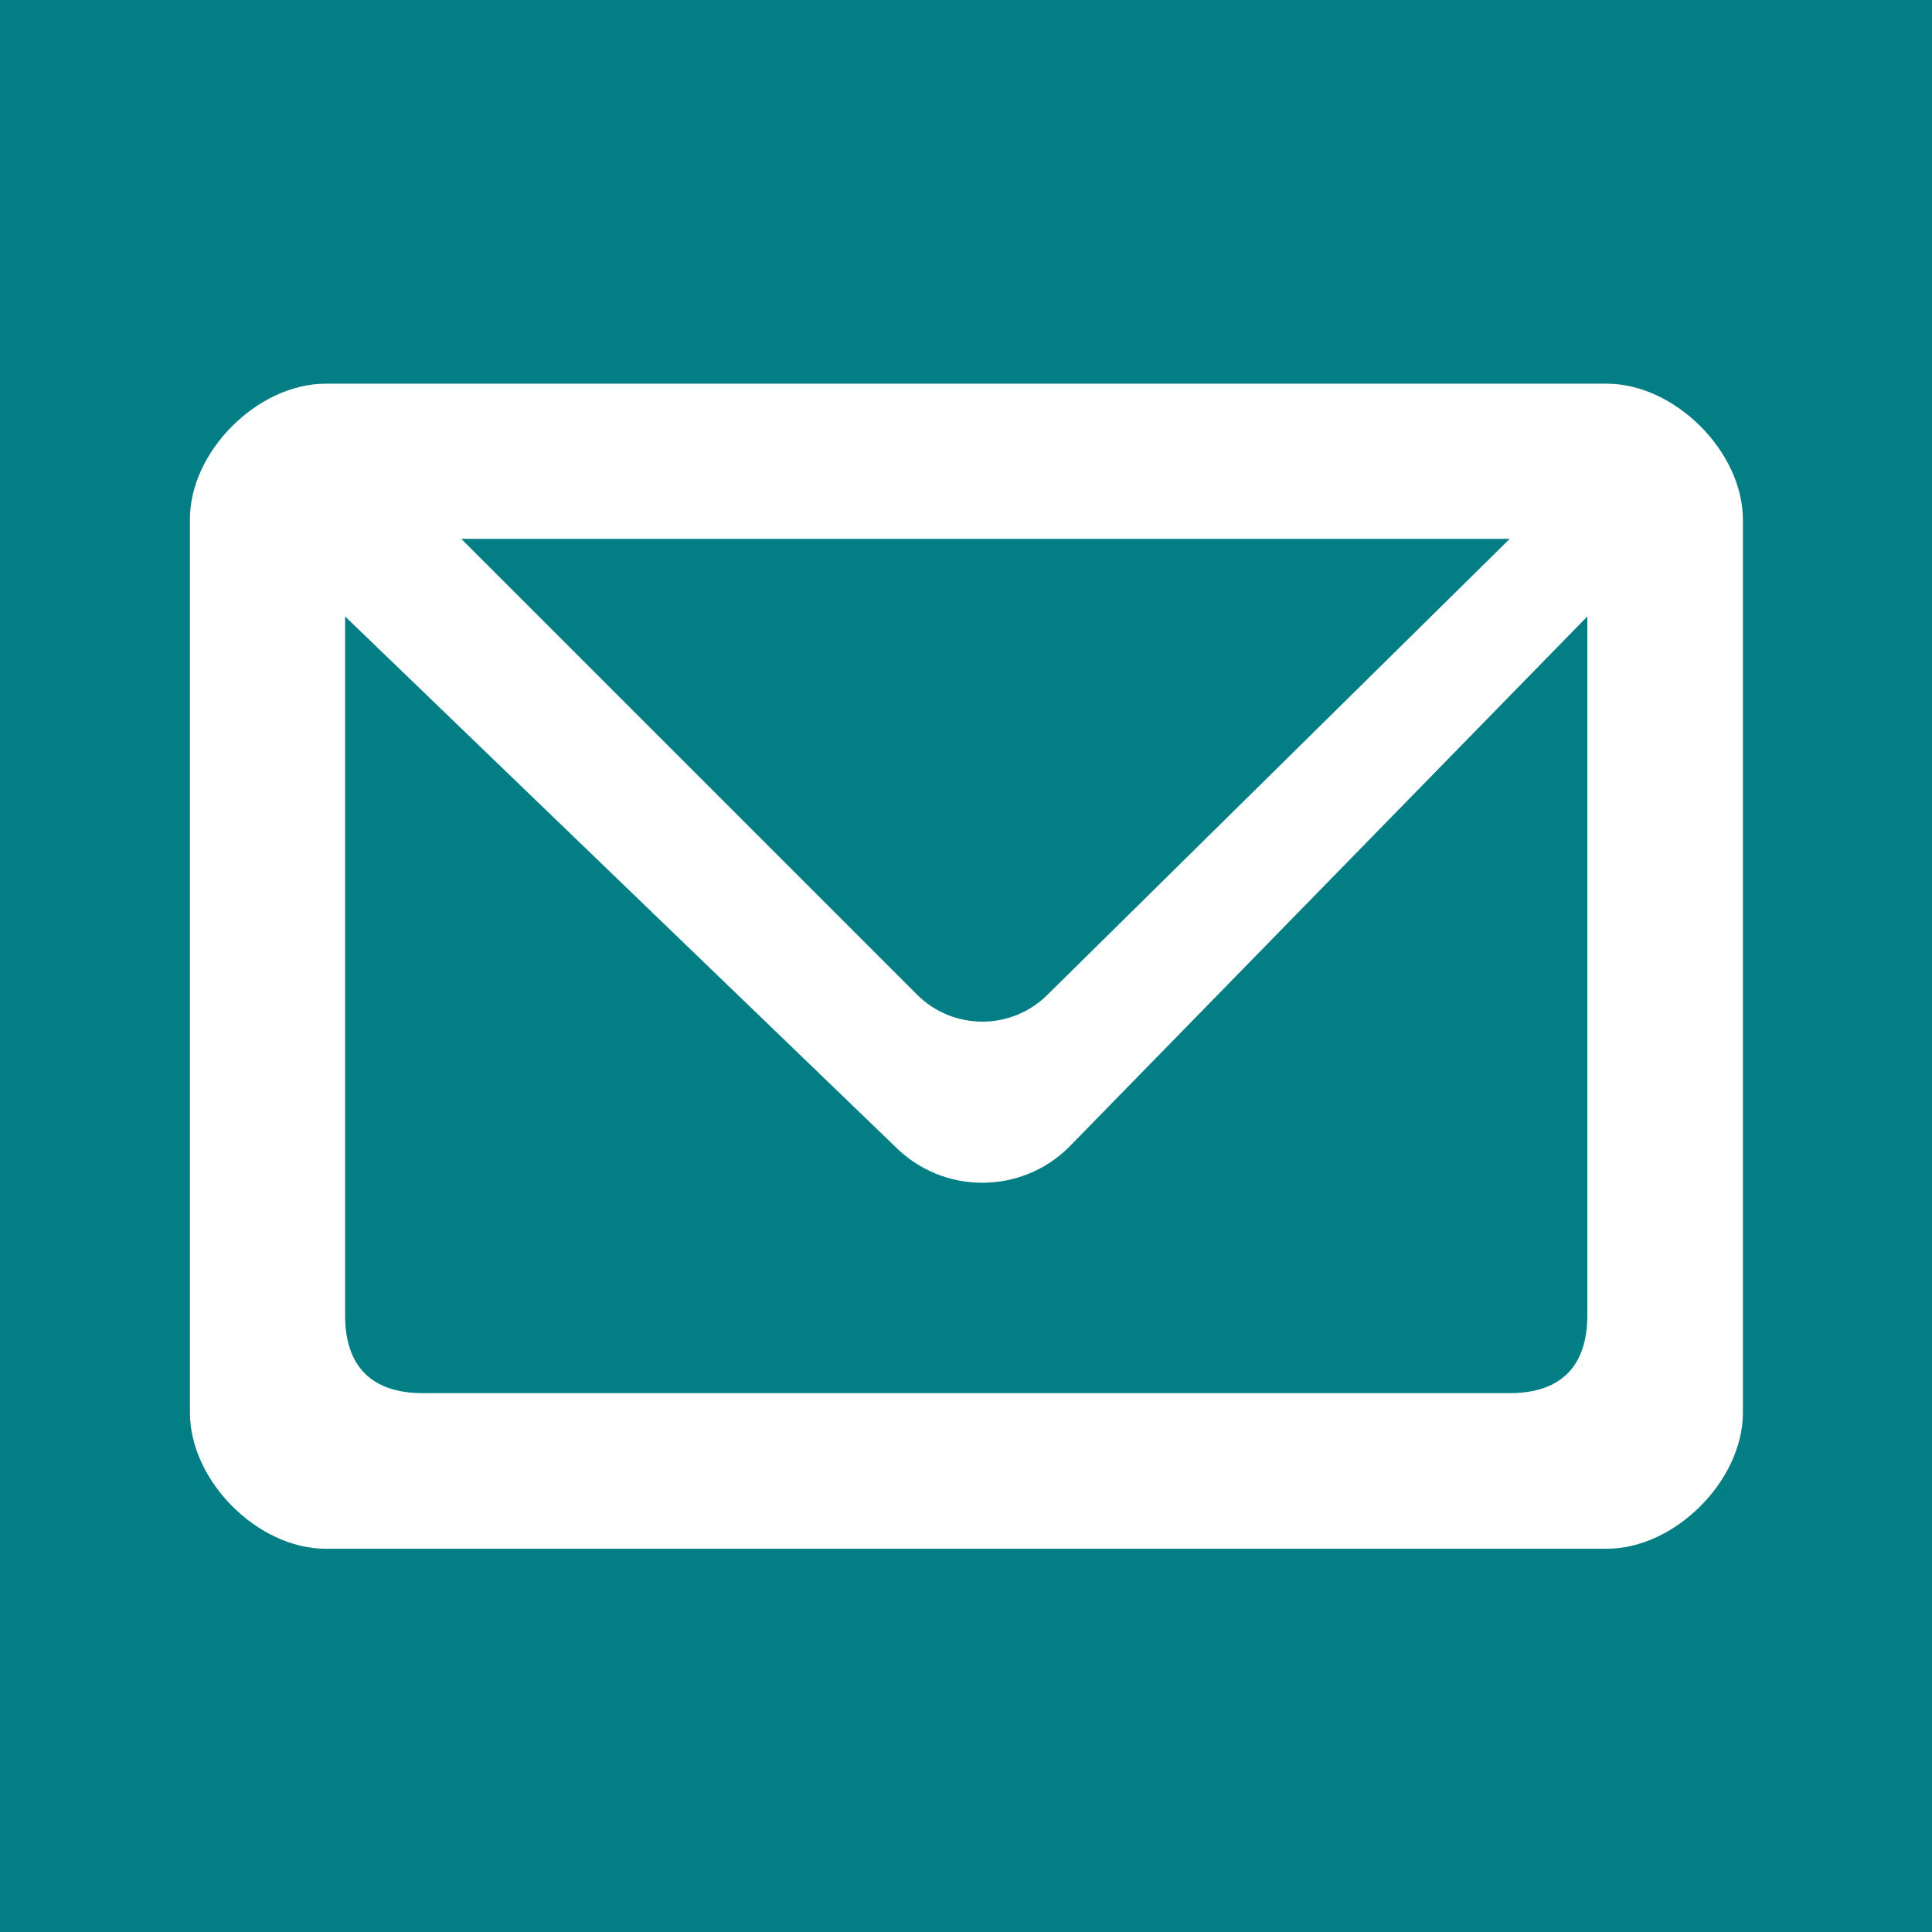 <?xml version="1.0" encoding="utf-8"?>
<!-- Generator: Adobe Illustrator 23.1.0, SVG Export Plug-In . SVG Version: 6.00 Build 0)  -->
<svg version="1.1" id="Livello_2" xmlns="http://www.w3.org/2000/svg" xmlns:xlink="http://www.w3.org/1999/xlink" x="0px" y="0px"
	 viewBox="0 0 455.7 455.7" style="enable-background:new 0 0 455.7 455.7;" xml:space="preserve">
<style type="text/css">
	.st0{fill:#037E84;}
	.st1{fill:#FFFFFF;}
</style>
<g>
	<rect class="st0" width="455.7" height="455.7"/>
</g>
<g>
	<path class="st1" d="M76.8,90.5h302.2c16,0,32.1,16,32.1,32.1v210.6c0,16-16,32.1-32.1,32.1H76.8c-16,0-32-16-32-32.1V122.6
		C44.7,106.5,60.8,90.5,76.8,90.5z M81.4,310.3c0,12,6.3,18.3,18.3,18.3h256.4c12,0,18.3-6.3,18.3-18.3V145.4L252.2,270.5
		c-11.3,11.3-29.7,11.3-41,0L81.4,145.4V310.3z M108.8,127.1l107.5,107.5c8.5,8.5,22.3,8.5,30.8,0l109-107.5H108.8z"/>
</g>
</svg>
